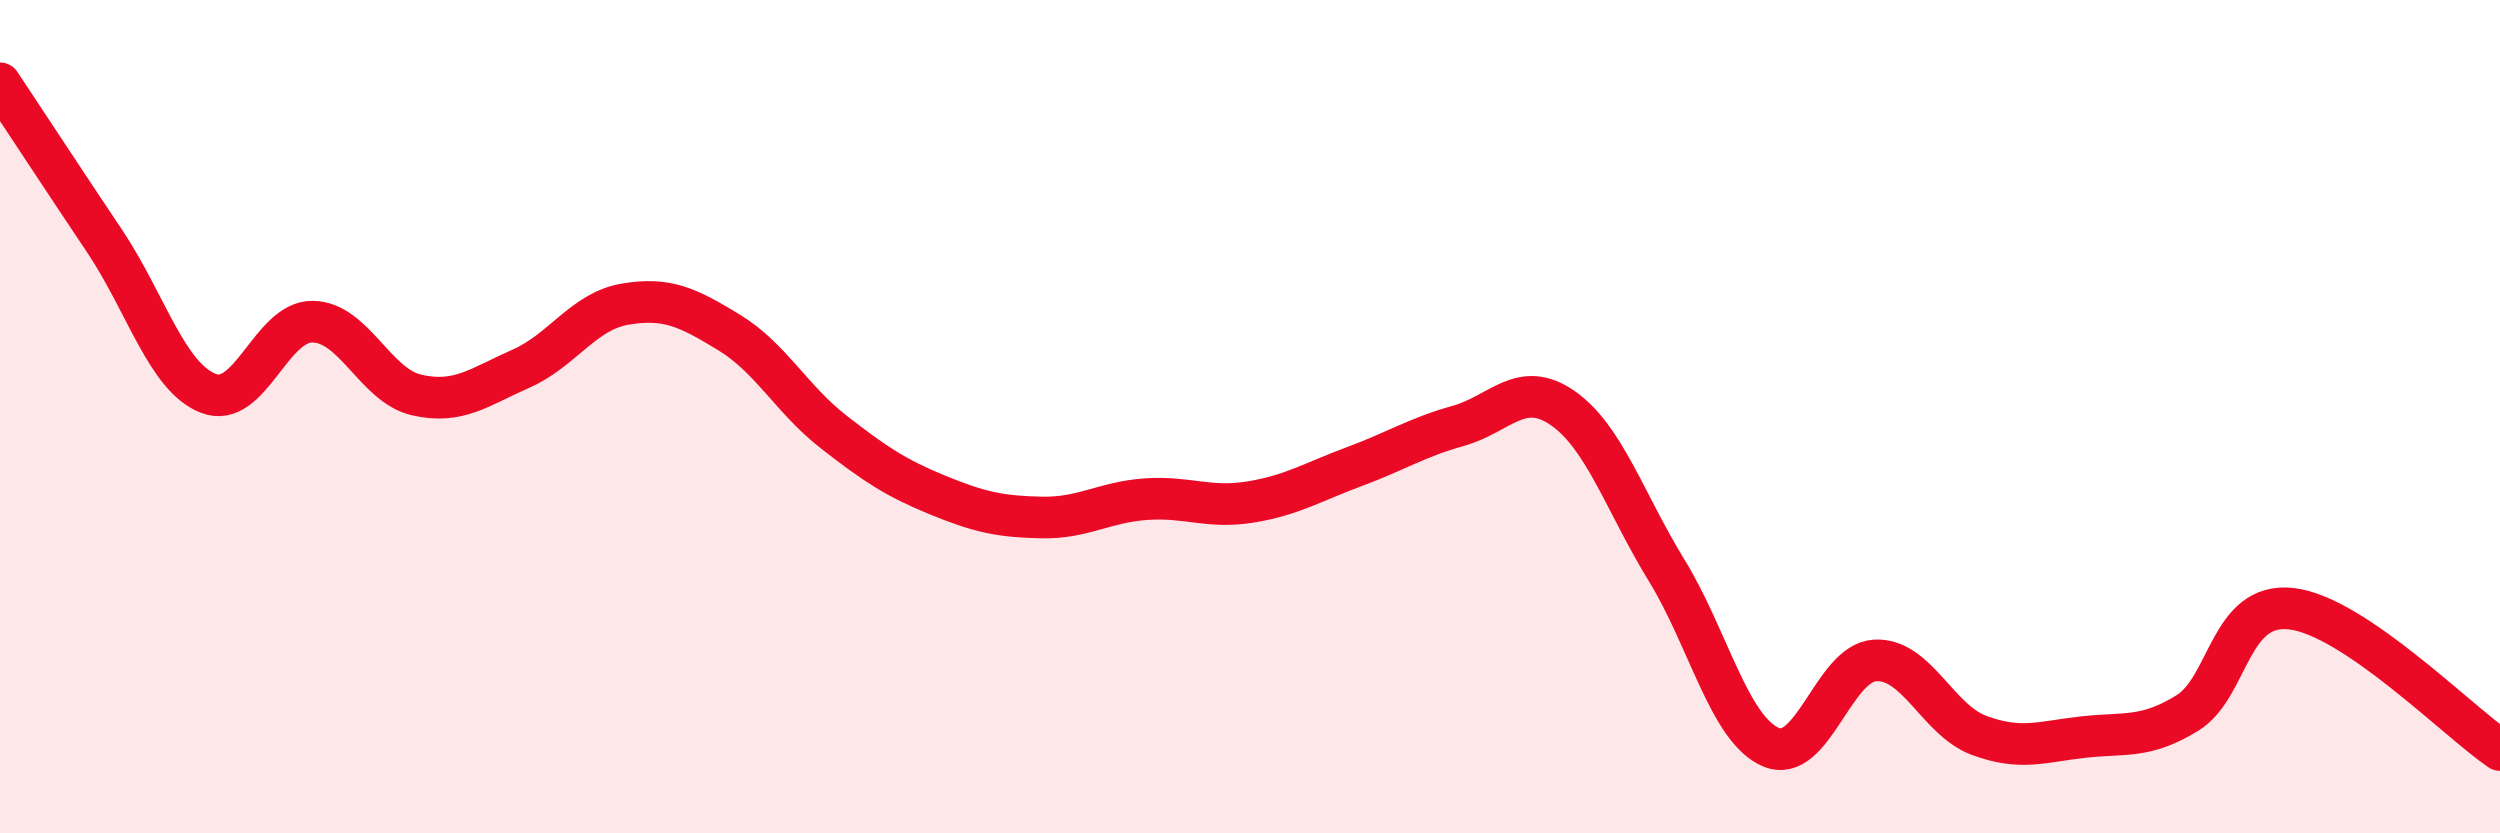 
    <svg width="60" height="20" viewBox="0 0 60 20" xmlns="http://www.w3.org/2000/svg">
      <path
        d="M 0,2 C 0.5,2.75 1.5,4.28 2.5,5.77 C 3.5,7.26 4,9.05 5,9.44 C 6,9.83 6.5,7.71 7.5,7.72 C 8.5,7.73 9,9.25 10,9.48 C 11,9.71 11.5,9.29 12.5,8.85 C 13.5,8.41 14,7.47 15,7.3 C 16,7.13 16.5,7.37 17.5,7.98 C 18.5,8.59 19,9.58 20,10.36 C 21,11.14 21.5,11.47 22.5,11.88 C 23.5,12.29 24,12.4 25,12.42 C 26,12.44 26.5,12.05 27.5,11.98 C 28.5,11.91 29,12.21 30,12.05 C 31,11.89 31.5,11.57 32.5,11.2 C 33.5,10.83 34,10.5 35,10.22 C 36,9.94 36.5,9.1 37.5,9.79 C 38.5,10.48 39,12.06 40,13.69 C 41,15.32 41.5,17.5 42.5,17.93 C 43.5,18.36 44,15.91 45,15.85 C 46,15.79 46.5,17.28 47.5,17.65 C 48.5,18.02 49,17.8 50,17.69 C 51,17.58 51.5,17.73 52.5,17.11 C 53.5,16.49 53.5,14.43 55,14.61 C 56.5,14.79 59,17.32 60,18L60 20L0 20Z"
        fill="#EB0A25"
        opacity="0.1"
        stroke-linecap="round"
        stroke-linejoin="round"
      />
      <path
        d="M 0,2 C 0.5,2.75 1.5,4.28 2.5,5.77 C 3.5,7.26 4,9.05 5,9.44 C 6,9.83 6.5,7.71 7.5,7.72 C 8.5,7.73 9,9.25 10,9.48 C 11,9.71 11.5,9.29 12.5,8.85 C 13.5,8.41 14,7.47 15,7.3 C 16,7.13 16.5,7.37 17.5,7.98 C 18.5,8.59 19,9.58 20,10.36 C 21,11.14 21.5,11.47 22.5,11.88 C 23.5,12.29 24,12.4 25,12.42 C 26,12.44 26.5,12.05 27.5,11.98 C 28.5,11.91 29,12.21 30,12.05 C 31,11.89 31.5,11.57 32.5,11.2 C 33.5,10.83 34,10.5 35,10.22 C 36,9.94 36.5,9.1 37.5,9.79 C 38.5,10.48 39,12.06 40,13.69 C 41,15.32 41.5,17.5 42.5,17.93 C 43.5,18.36 44,15.91 45,15.85 C 46,15.79 46.5,17.28 47.5,17.65 C 48.5,18.02 49,17.8 50,17.69 C 51,17.58 51.5,17.73 52.5,17.11 C 53.5,16.49 53.5,14.43 55,14.61 C 56.5,14.79 59,17.32 60,18"
        stroke="#EB0A25"
        stroke-width="1"
        fill="none"
        stroke-linecap="round"
        stroke-linejoin="round"
      />
    </svg>
  